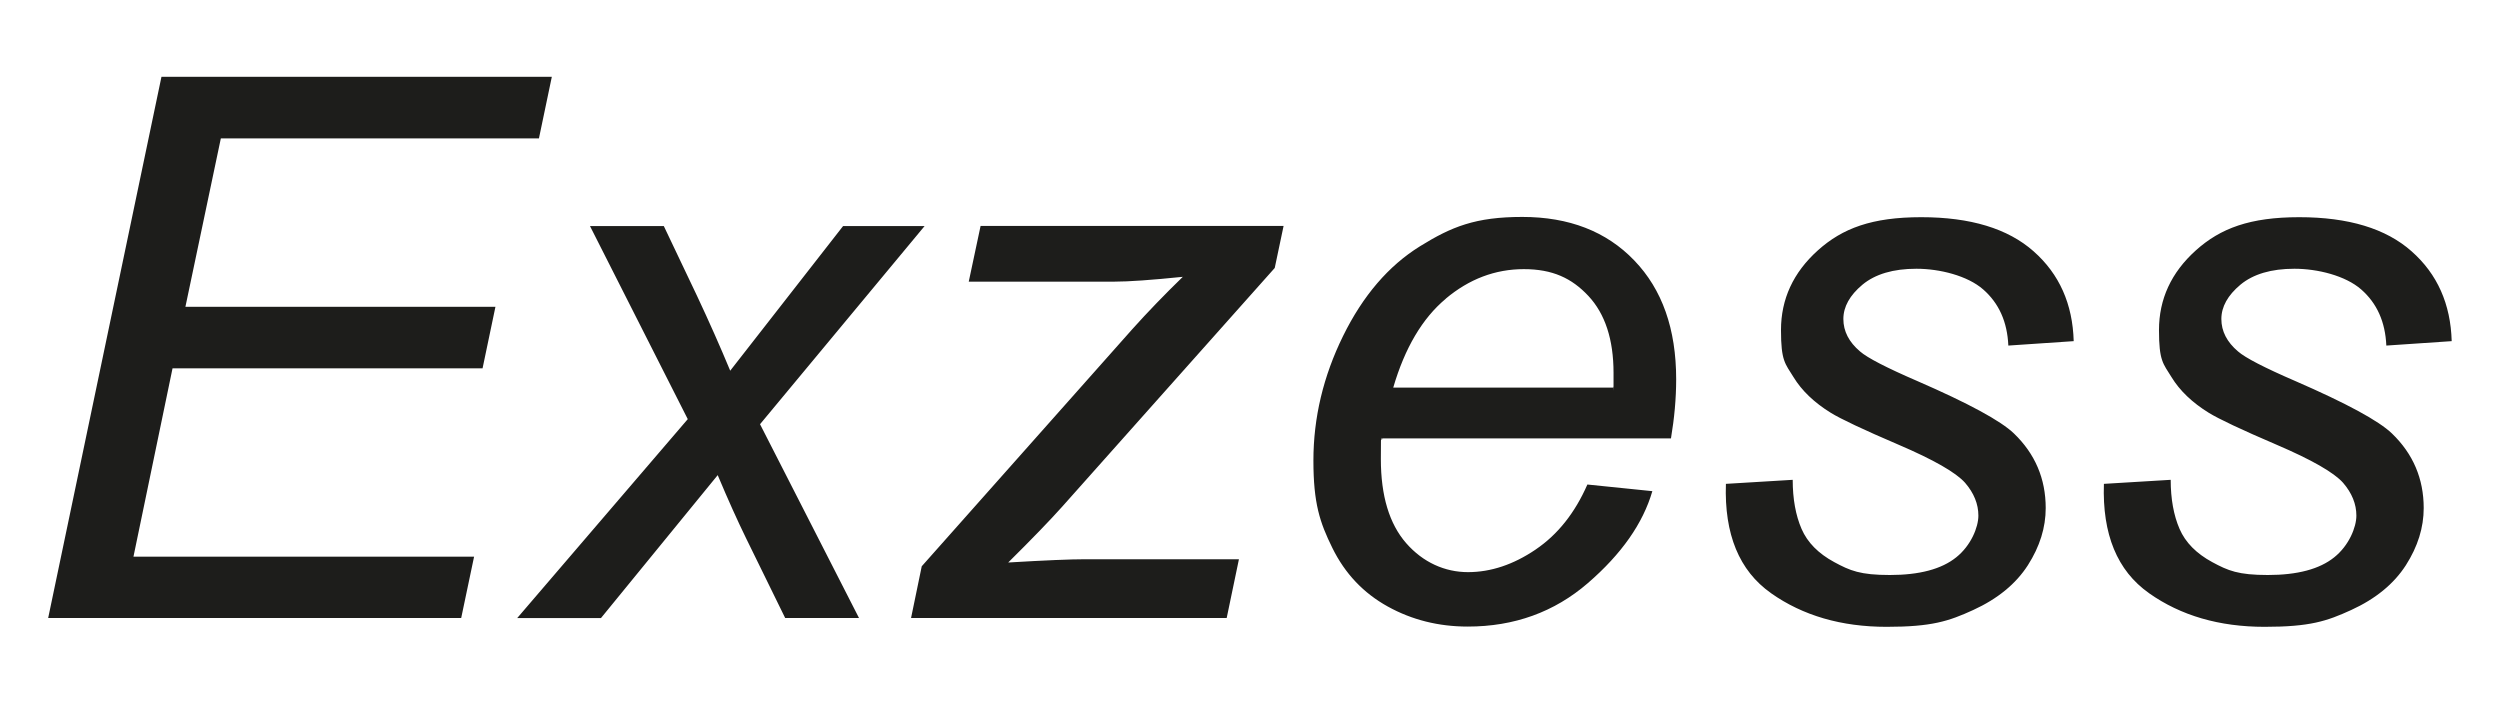 <?xml version="1.0" encoding="UTF-8"?>
<svg id="Ebene_1" xmlns="http://www.w3.org/2000/svg" version="1.1" viewBox="0 0 1920 540">
  <!-- Generator: Adobe Illustrator 29.8.2, SVG Export Plug-In . SVG Version: 2.1.1 Build 3)  -->
  <defs>
    <style>
      .st0 {
        fill: #1d1d1b;
      }
    </style>
  </defs>
  <path class="st0" d="M1650.5,455.6c24.4,17.2,53.9,25.8,88.7,25.8s47.7-4.3,66.5-12.9,32.8-20.1,42-34.4c9.2-14.4,13.7-29,13.7-43.9,0-22.5-8.1-41.6-24.4-57.3-10.2-9.8-35-23.2-74.3-40.3-23.6-10.2-38.3-17.8-43.9-22.7-8.5-7.2-12.8-15.5-12.8-24.9s4.9-18.2,14.7-26.4c9.8-8.1,23.6-12.2,41.4-12.2s39.2,5.3,51.3,15.9c12.1,10.6,18.5,24.9,19.3,43.1l50.2-3.4c-.8-28.5-11-51.5-30.8-69-19.7-17.5-48.5-26.2-86.3-26.2s-60.5,8.5-79.4,25.5-28.3,37.4-28.3,61.2,3.2,25.7,9.6,36.1c6.4,10.5,16,19.6,28.6,27.4,7.6,4.7,24.9,12.9,52,24.5s44.2,21.4,51.2,29.3c6.8,7.9,10.2,16.3,10.2,25.2s-5.7,23-17,32c-11.3,9.1-28.3,13.6-51,13.6s-30.5-3.3-42.7-9.9-20.6-15.1-25.1-25.5-6.8-23-6.8-37.7l-51.3,3.1c-1.3,38.7,10.2,66.7,34.6,83.9M1360.2,455.6c24.4,17.2,54,25.8,88.7,25.8s47.7-4.3,66.5-12.9,32.8-20.1,42-34.4c9.2-14.4,13.7-29,13.7-43.9,0-22.5-8.1-41.6-24.4-57.3-10.2-9.8-35-23.2-74.3-40.3-23.6-10.2-38.3-17.8-43.9-22.7-8.5-7.2-12.8-15.5-12.8-24.9s4.9-18.2,14.7-26.4c9.8-8.1,23.6-12.2,41.4-12.2s39.2,5.3,51.3,15.9c12.1,10.6,18.5,24.9,19.3,43.1l50.2-3.4c-.8-28.5-11-51.5-30.8-69s-48.5-26.2-86.3-26.2-60.5,8.5-79.4,25.5-28.3,37.4-28.3,61.2,3.2,25.7,9.6,36.1c6.4,10.5,16,19.6,28.6,27.4,7.6,4.7,24.9,12.9,52,24.5s44.2,21.4,51.2,29.3c6.8,7.9,10.2,16.3,10.2,25.2s-5.7,23-17,32c-11.3,9.1-28.3,13.6-51,13.6s-30.5-3.3-42.7-9.9-20.6-15.1-25.1-25.5-6.8-23-6.8-37.7l-51.3,3.1c-1.3,38.7,10.2,66.7,34.6,83.9M1110.3,229.4c18-15.1,38-22.7,60-22.7s36.8,6.9,49.6,20.6c12.8,13.7,19.3,33.4,19.3,59.1s0,6-.3,11.3h-168.9c8.9-30.4,22.3-53.2,40.4-68.3M1179.3,422.1c-17,11.5-34.3,17.3-51.9,17.3s-34.5-7.4-47.5-22.3c-12.9-14.8-19.4-36.3-19.4-64.5s.4-10,1.1-15.9h221.7c2.6-15.5,4-30.6,4-45.4,0-38.6-10.7-69-32.2-91.3-21.4-22.3-50.1-33.4-86-33.4s-54.3,7.5-78.5,22.5-43.9,38-59.1,68.9c-15.2,30.9-22.8,62.8-22.8,95.7s4.9,47.5,14.6,67.2c9.7,19.7,23.9,34.6,42.5,44.9,18.6,10.3,39.1,15.4,61.4,15.4,35.7,0,66.5-11.1,92.3-33.4s42.3-45.8,49.5-70.6l-49.9-5.1c-9.5,21.7-22.7,38.4-39.7,49.9M942.1,474.6l9.4-45.1h-118.5c-10.6,0-30.1.8-58.7,2.5,18.3-18.1,32.1-32.4,41.4-42.8l163.3-183.4,6.8-32.3h-232.7l-9.1,42.8h112c10.6,0,28.1-1.2,52.4-3.7-14.2,13.8-27,27.1-38.6,40l-161.9,182.3-8.2,39.7h242.4ZM461.6,474.6l89.6-109.7c8.1,19.3,15.4,35.4,21.8,48.5l30,61.2h56.7l-76-148.8,126.4-152.2h-62.6l-86.7,111.1c-7.6-18.3-16.1-37.5-25.5-57.5l-25.5-53.6h-56.7l75.1,148.3-131,152.8h64.4ZM354.2,474.6l9.9-47.1H102.5l30-144.6h238.1l9.9-47.3h-238.1l27.2-129.3h244.3l9.9-47.3H124L37,474.6h317.2Z"/>
</svg>